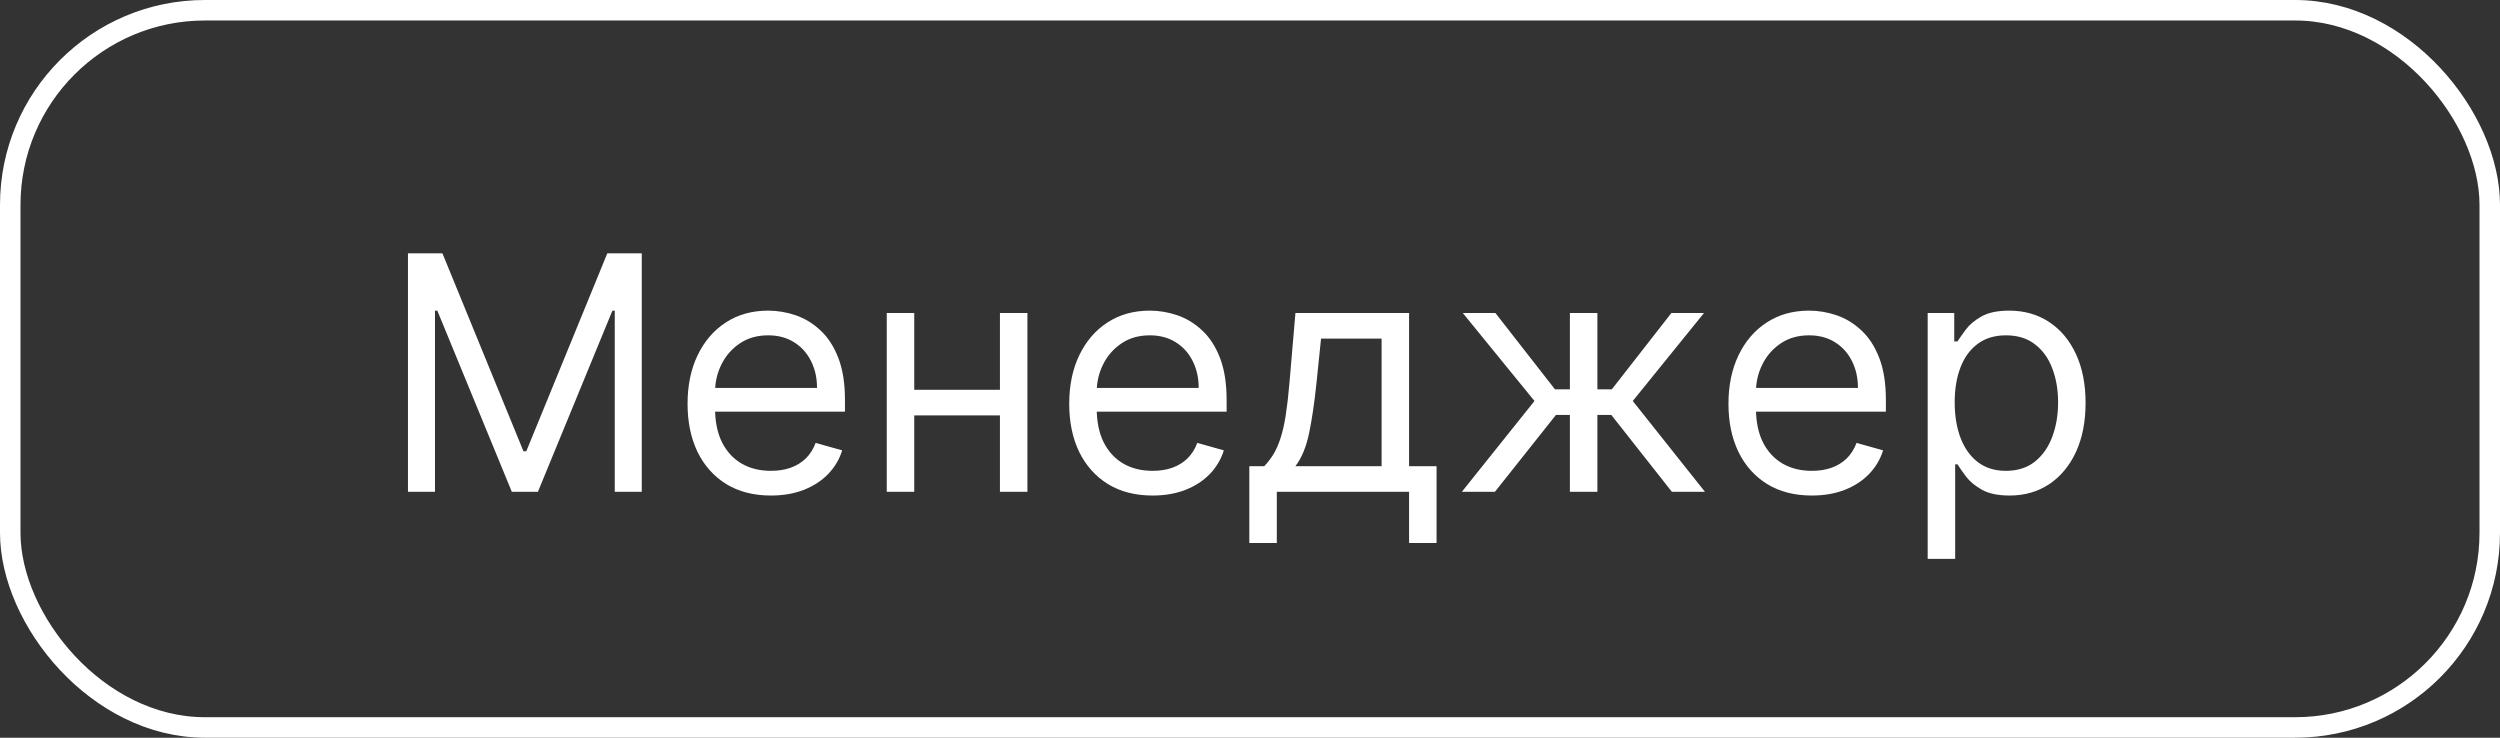 <?xml version="1.0" encoding="UTF-8"?> <svg xmlns="http://www.w3.org/2000/svg" width="122" height="36" viewBox="0 0 122 36" fill="none"><rect x="0" y="0" width="122" height="36" fill="#333333" stroke="none"/><rect x="0.5" y="0.5" width="121" height="35" rx="9.5" stroke="white"></rect><path d="M19.909 12.364H21.591L25.546 22.023H25.682L29.636 12.364H31.318V24H30V15.159H29.886L26.25 24H24.977L21.341 15.159H21.227V24H19.909V12.364ZM37.621 24.182C36.78 24.182 36.054 23.996 35.445 23.625C34.839 23.25 34.371 22.727 34.041 22.057C33.715 21.383 33.553 20.599 33.553 19.704C33.553 18.811 33.715 18.023 34.041 17.341C34.371 16.655 34.829 16.121 35.416 15.739C36.007 15.352 36.697 15.159 37.484 15.159C37.939 15.159 38.388 15.235 38.831 15.386C39.274 15.538 39.678 15.784 40.041 16.125C40.405 16.462 40.695 16.909 40.91 17.466C41.126 18.023 41.234 18.708 41.234 19.523V20.091H34.507V18.932H39.871C39.871 18.439 39.772 18 39.575 17.614C39.382 17.227 39.106 16.922 38.746 16.699C38.39 16.475 37.969 16.364 37.484 16.364C36.95 16.364 36.488 16.496 36.098 16.761C35.712 17.023 35.414 17.364 35.206 17.784C34.998 18.204 34.894 18.655 34.894 19.136V19.909C34.894 20.568 35.007 21.127 35.234 21.585C35.465 22.04 35.785 22.386 36.195 22.625C36.604 22.86 37.079 22.977 37.621 22.977C37.973 22.977 38.291 22.928 38.575 22.829C38.863 22.727 39.111 22.576 39.32 22.375C39.528 22.171 39.689 21.917 39.803 21.614L41.098 21.977C40.962 22.417 40.733 22.803 40.41 23.136C40.089 23.466 39.691 23.724 39.217 23.909C38.744 24.091 38.212 24.182 37.621 24.182ZM49.115 19.023V20.273H44.297V19.023H49.115ZM44.615 15.273V24H43.274V15.273H44.615ZM50.138 15.273V24H48.797V15.273H50.138ZM56.246 24.182C55.405 24.182 54.679 23.996 54.07 23.625C53.464 23.25 52.996 22.727 52.666 22.057C52.34 21.383 52.178 20.599 52.178 19.704C52.178 18.811 52.34 18.023 52.666 17.341C52.996 16.655 53.454 16.121 54.041 15.739C54.632 15.352 55.322 15.159 56.109 15.159C56.564 15.159 57.013 15.235 57.456 15.386C57.899 15.538 58.303 15.784 58.666 16.125C59.03 16.462 59.32 16.909 59.535 17.466C59.751 18.023 59.859 18.708 59.859 19.523V20.091H53.132V18.932H58.496C58.496 18.439 58.397 18 58.2 17.614C58.007 17.227 57.731 16.922 57.371 16.699C57.015 16.475 56.594 16.364 56.109 16.364C55.575 16.364 55.113 16.496 54.723 16.761C54.337 17.023 54.039 17.364 53.831 17.784C53.623 18.204 53.519 18.655 53.519 19.136V19.909C53.519 20.568 53.632 21.127 53.859 21.585C54.09 22.04 54.41 22.386 54.82 22.625C55.229 22.86 55.704 22.977 56.246 22.977C56.598 22.977 56.916 22.928 57.2 22.829C57.488 22.727 57.736 22.576 57.945 22.375C58.153 22.171 58.314 21.917 58.428 21.614L59.723 21.977C59.587 22.417 59.358 22.803 59.035 23.136C58.714 23.466 58.316 23.724 57.842 23.909C57.369 24.091 56.837 24.182 56.246 24.182ZM60.967 26.5V22.75H61.695C61.873 22.564 62.026 22.364 62.155 22.148C62.284 21.932 62.395 21.676 62.49 21.381C62.589 21.081 62.672 20.718 62.74 20.29C62.808 19.858 62.869 19.337 62.922 18.727L63.217 15.273H68.763V22.75H70.104V26.5H68.763V24H62.308V26.5H60.967ZM63.217 22.75H67.422V16.523H64.467L64.24 18.727C64.145 19.64 64.028 20.438 63.888 21.119C63.748 21.801 63.524 22.345 63.217 22.75ZM71.338 24L74.883 19.568L71.383 15.273H72.974L75.883 19H76.611V15.273H77.952V19H78.656L81.565 15.273H83.156L79.679 19.568L83.202 24H81.588L78.633 20.25H77.952V24H76.611V20.25H75.929L72.952 24H71.338ZM88.418 24.182C87.577 24.182 86.851 23.996 86.242 23.625C85.635 23.25 85.168 22.727 84.838 22.057C84.512 21.383 84.349 20.599 84.349 19.704C84.349 18.811 84.512 18.023 84.838 17.341C85.168 16.655 85.626 16.121 86.213 15.739C86.804 15.352 87.493 15.159 88.281 15.159C88.736 15.159 89.185 15.235 89.628 15.386C90.071 15.538 90.474 15.784 90.838 16.125C91.202 16.462 91.492 16.909 91.707 17.466C91.923 18.023 92.031 18.708 92.031 19.523V20.091H85.304V18.932H90.668C90.668 18.439 90.569 18 90.372 17.614C90.179 17.227 89.903 16.922 89.543 16.699C89.187 16.475 88.766 16.364 88.281 16.364C87.747 16.364 87.285 16.496 86.895 16.761C86.508 17.023 86.211 17.364 86.003 17.784C85.794 18.204 85.69 18.655 85.69 19.136V19.909C85.69 20.568 85.804 21.127 86.031 21.585C86.262 22.04 86.582 22.386 86.992 22.625C87.401 22.86 87.876 22.977 88.418 22.977C88.77 22.977 89.088 22.928 89.372 22.829C89.66 22.727 89.908 22.576 90.117 22.375C90.325 22.171 90.486 21.917 90.599 21.614L91.895 21.977C91.758 22.417 91.529 22.803 91.207 23.136C90.885 23.466 90.488 23.724 90.014 23.909C89.541 24.091 89.008 24.182 88.418 24.182ZM94.071 27.273V15.273H95.367V16.659H95.526C95.624 16.508 95.76 16.314 95.935 16.079C96.113 15.841 96.367 15.629 96.696 15.443C97.029 15.254 97.48 15.159 98.048 15.159C98.783 15.159 99.431 15.343 99.992 15.71C100.552 16.078 100.99 16.599 101.304 17.273C101.618 17.947 101.776 18.742 101.776 19.659C101.776 20.583 101.618 21.384 101.304 22.062C100.99 22.737 100.554 23.259 99.997 23.631C99.44 23.998 98.798 24.182 98.071 24.182C97.51 24.182 97.062 24.089 96.724 23.903C96.387 23.714 96.128 23.5 95.946 23.261C95.764 23.019 95.624 22.818 95.526 22.659H95.412V27.273H94.071ZM95.389 19.636C95.389 20.296 95.486 20.877 95.679 21.381C95.872 21.881 96.154 22.273 96.526 22.557C96.897 22.837 97.351 22.977 97.889 22.977C98.45 22.977 98.918 22.829 99.293 22.534C99.671 22.235 99.956 21.833 100.145 21.329C100.338 20.822 100.435 20.258 100.435 19.636C100.435 19.023 100.34 18.47 100.151 17.977C99.965 17.481 99.683 17.089 99.304 16.801C98.929 16.509 98.457 16.364 97.889 16.364C97.344 16.364 96.885 16.502 96.514 16.778C96.143 17.051 95.863 17.434 95.673 17.926C95.484 18.415 95.389 18.985 95.389 19.636Z" fill="white"></path></svg> 
